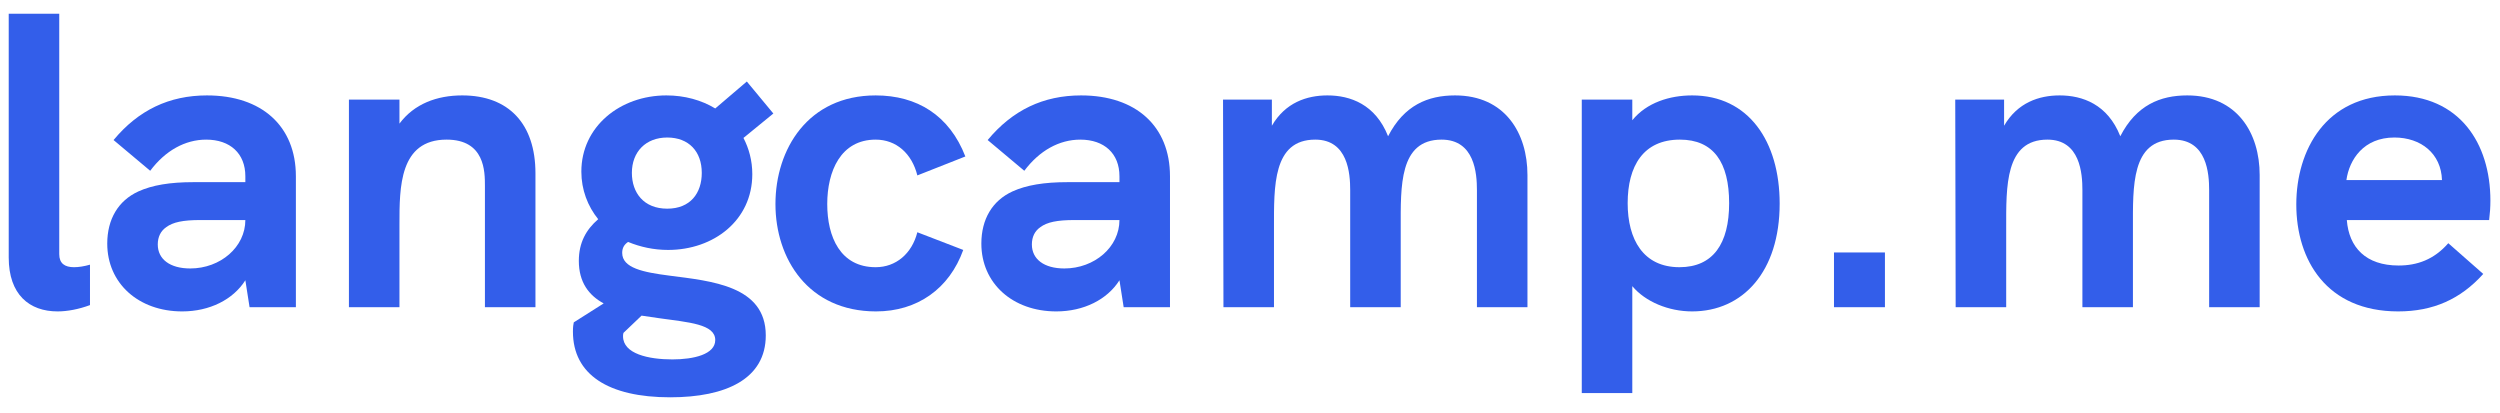 <?xml version="1.0" encoding="UTF-8" standalone="no"?><!DOCTYPE svg PUBLIC "-//W3C//DTD SVG 1.1//EN" "http://www.w3.org/Graphics/SVG/1.1/DTD/svg11.dtd"><svg width="121" height="20" viewBox="0 0 570 92" version="1.1" xmlns="http://www.w3.org/2000/svg" xmlns:xlink="http://www.w3.org/1999/xlink" xml:space="preserve" xmlns:serif="http://www.serif.com/" style="fill-rule:evenodd;clip-rule:evenodd;stroke-linejoin:round;stroke-miterlimit:2;"><path d="M13.124,69.894c2.208,-0 4.8,-0.48 7.392,-1.44l-0,-9.216c-1.344,0.384 -2.592,0.576 -3.648,0.576c-2.112,-0 -3.36,-0.864 -3.36,-2.976l-0,-54.816l-11.52,-0l-0,55.584c-0,8.448 4.704,12.288 11.136,12.288Z" style="fill:#335eea;fill-rule:nonzero;"/><path d="M47.204,20.646c-8.64,0 -15.648,3.36 -21.312,10.176l8.352,7.008c3.456,-4.608 7.968,-7.104 12.768,-7.104c5.472,-0 8.928,3.168 8.928,8.352l-0,1.344l-11.808,-0c-5.376,-0 -9.408,0.672 -12.576,2.112c-4.608,2.112 -7.104,6.336 -7.104,11.904c-0,9.024 7.104,15.456 17.088,15.456c6.24,-0 11.616,-2.688 14.4,-7.104l0.96,6.144l10.56,-0l-0,-29.856c-0,-11.424 -7.776,-18.432 -20.256,-18.432Zm-3.84,39.456c-4.608,-0 -7.392,-2.112 -7.392,-5.472c-0,-1.728 0.672,-3.072 1.92,-3.936c1.536,-1.152 3.84,-1.632 7.776,-1.632l10.272,-0c-0,6.144 -5.664,11.04 -12.576,11.04Z" style="fill:#335eea;fill-rule:nonzero;"/><path d="M105.38,20.646c-5.76,0 -10.944,1.92 -14.304,6.432l-0,-5.472l-11.52,-0l-0,47.328l11.52,0l-0,-18.912c-0,-8.448 -0,-19.296 10.752,-19.296c8.736,0 8.736,7.296 8.736,10.56l-0,27.648l11.52,0l-0,-30.528c-0,-11.232 -6.048,-17.76 -16.704,-17.76Z" style="fill:#335eea;fill-rule:nonzero;"/><path d="M152.612,61.734c-5.952,-0.768 -10.752,-1.728 -10.752,-5.184c-0,-1.152 0.48,-1.92 1.344,-2.496c2.784,1.152 5.856,1.824 9.12,1.824c10.368,0 19.2,-6.72 19.2,-17.28c-0,-3.072 -0.768,-5.856 -2.016,-8.256l6.816,-5.568l-6.048,-7.296l-7.2,6.144c-3.168,-1.92 -7.008,-2.976 -11.136,-2.976c-10.56,0 -19.392,7.104 -19.392,17.376c-0,4.128 1.44,7.872 3.84,10.848c-2.784,2.4 -4.416,5.376 -4.416,9.504c-0,4.896 2.304,7.872 5.664,9.696l-6.816,4.32c-0.096,0.48 -0.192,0.96 -0.192,2.112c-0,9.792 8.064,14.976 22.176,14.976c12.768,-0 21.792,-4.224 21.792,-14.112c-0,-11.328 -12.384,-12.384 -21.984,-13.632Zm-0.48,-31.488c4.896,-0 7.872,3.168 7.872,8.064c-0,4.608 -2.592,8.16 -7.872,8.16c-5.376,-0 -8.064,-3.648 -8.064,-8.16c-0,-4.8 3.168,-8.064 8.064,-8.064Zm1.152,50.592c-5.376,-0 -11.232,-1.248 -11.232,-5.28c0,-0.192 0,-0.48 0.096,-0.768l4.128,-3.936l3.936,0.576c6.816,0.96 12.864,1.344 12.864,4.992c-0,3.264 -4.896,4.416 -9.792,4.416Z" style="fill:#335eea;fill-rule:nonzero;"/><path d="M199.748,69.894c9.408,-0 16.704,-5.184 19.872,-14.016l-10.464,-4.032c-1.248,4.896 -4.896,7.968 -9.504,7.968c-8.064,-0 -11.04,-6.912 -11.04,-14.4c-0,-7.488 3.072,-14.688 11.04,-14.688c4.704,-0 8.256,3.168 9.504,8.16l10.944,-4.32c-3.648,-9.408 -11.04,-13.92 -20.448,-13.92c-15.456,-0 -22.848,12.288 -22.848,24.768c-0,12.48 7.488,24.48 22.944,24.48Z" style="fill:#335eea;fill-rule:nonzero;"/><path d="M246.5,20.646c-8.64,0 -15.648,3.36 -21.312,10.176l8.352,7.008c3.456,-4.608 7.968,-7.104 12.768,-7.104c5.472,-0 8.928,3.168 8.928,8.352l-0,1.344l-11.808,-0c-5.376,-0 -9.408,0.672 -12.576,2.112c-4.608,2.112 -7.104,6.336 -7.104,11.904c-0,9.024 7.104,15.456 17.088,15.456c6.24,-0 11.616,-2.688 14.4,-7.104l0.96,6.144l10.56,-0l0,-29.856c0,-11.424 -7.776,-18.432 -20.256,-18.432Zm-3.84,39.456c-4.608,-0 -7.392,-2.112 -7.392,-5.472c0,-1.728 0.672,-3.072 1.92,-3.936c1.536,-1.152 3.84,-1.632 7.776,-1.632l10.272,-0c0,6.144 -5.664,11.04 -12.576,11.04Z" style="fill:#335eea;fill-rule:nonzero;"/><path d="M331.748,20.646c-6.144,0 -11.616,2.208 -15.264,9.312c-2.88,-7.296 -8.64,-9.312 -13.824,-9.312c-4.704,0 -9.6,1.632 -12.672,6.912l0,-5.952l-11.136,-0l0.096,47.328l11.52,0l0,-18.048c0,-9.504 -0.288,-20.16 9.408,-20.16c7.488,0 7.968,7.776 7.968,11.52l0,26.688l11.52,0l0,-18.048c0,-9.504 -0.384,-20.16 9.312,-20.16c7.584,0 8.064,7.776 8.064,11.52l0,26.688l11.52,0l0,-30.144c0,-9.504 -5.088,-18.144 -16.512,-18.144Z" style="fill:#335eea;fill-rule:nonzero;"/><path d="M385.796,20.646c-5.088,0 -10.368,1.632 -13.632,5.664l0,-4.704l-11.52,-0l-0,66.912l11.52,0l0,-24.384c2.976,3.552 8.256,5.76 13.632,5.76c11.616,-0 19.968,-9.12 19.968,-24.576c0,-14.208 -7.104,-24.672 -19.968,-24.672Zm-2.88,39.168c-8.256,-0 -11.808,-6.336 -11.808,-14.592c-0,-8.448 3.552,-14.496 11.904,-14.496c7.68,-0 11.232,5.184 11.232,14.496c-0,9.216 -3.648,14.592 -11.328,14.592Z" style="fill:#335eea;fill-rule:nonzero;"/><rect x="418.148" y="56.454" width="11.616" height="12.48" style="fill:#335eea;fill-rule:nonzero;"/><path d="M498.692,20.646c-6.144,0 -11.616,2.208 -15.264,9.312c-2.88,-7.296 -8.64,-9.312 -13.824,-9.312c-4.704,0 -9.6,1.632 -12.672,6.912l0,-5.952l-11.136,-0l0.096,47.328l11.52,0l0,-18.048c0,-9.504 -0.288,-20.16 9.408,-20.16c7.488,0 7.968,7.776 7.968,11.52l0,26.688l11.52,0l0,-18.048c0,-9.504 -0.384,-20.16 9.312,-20.16c7.584,0 8.064,7.776 8.064,11.52l0,26.688l11.52,0l0,-30.144c0,-9.504 -5.088,-18.144 -16.512,-18.144Z" style="fill:#335eea;fill-rule:nonzero;"/><path d="M567.812,44.646c0,-13.152 -7.104,-24 -21.792,-24c-15.744,0 -22.464,12.48 -22.464,24.864c0,12.672 6.912,24.384 23.232,24.384c7.968,-0 14.208,-2.784 19.392,-8.544l-7.968,-7.008c-3.264,3.744 -7.104,5.088 -11.328,5.088c-7.488,-0 -11.328,-4.128 -11.808,-10.368l32.448,-0c0.192,-1.536 0.288,-2.976 0.288,-4.416Zm-32.832,-4.704c0.672,-4.704 3.936,-9.696 10.944,-9.696c6.048,-0 10.656,3.648 10.848,9.696l-21.792,0Z" style="fill:#335eea;fill-rule:nonzero;"/></svg>